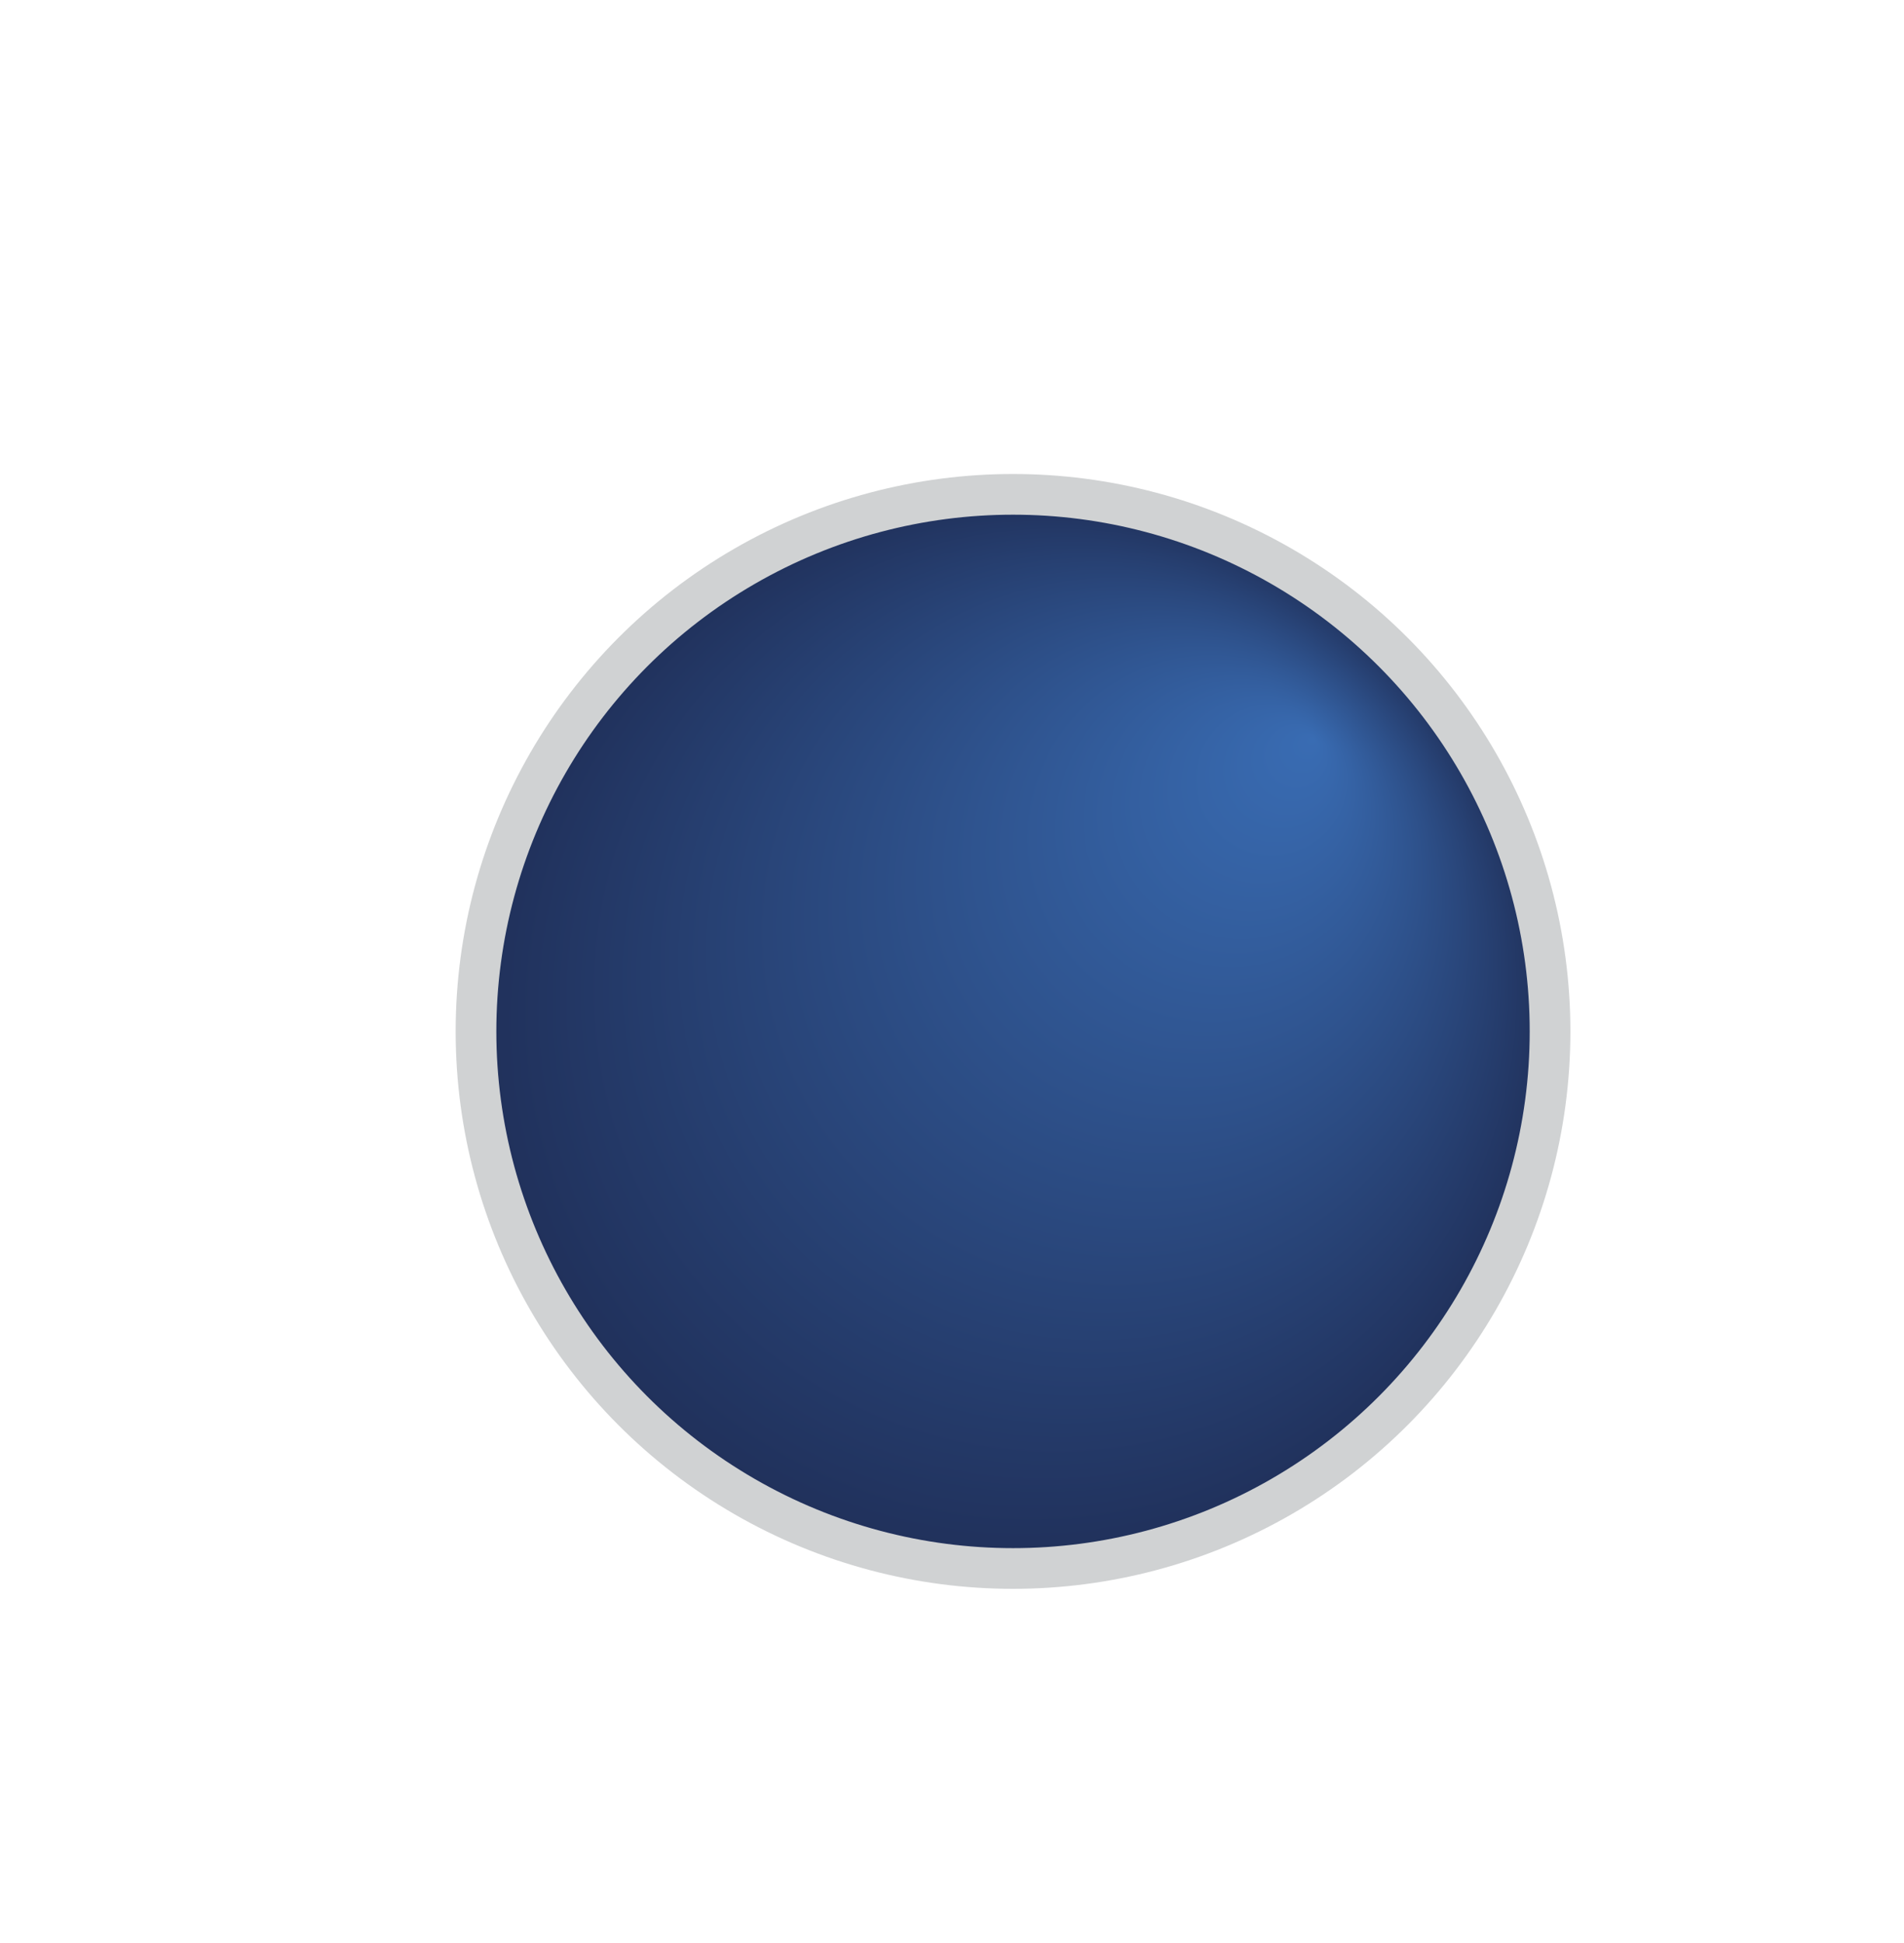 <?xml version="1.0" encoding="UTF-8"?>
<svg id="Capa_1" xmlns="http://www.w3.org/2000/svg" xmlns:xlink="http://www.w3.org/1999/xlink" version="1.1" viewBox="0 0 93.6 95.5">
  <!-- Generator: Adobe Illustrator 29.4.0, SVG Export Plug-In . SVG Version: 2.1.0 Build 152)  -->
  <defs>
    <style>
      .st0 {
        fill: url(#radial-gradient);
        filter: url(#drop-shadow-1);
        stroke: #d0d2d3;
        stroke-miterlimit: 10;
        stroke-width: 2px;
      }
    </style>
    <radialGradient id="radial-gradient" cx="46.8" cy="47.7" fx="61.6" fy="33.3" r="26.4" gradientUnits="userSpaceOnUse">
      <stop offset="0" stop-color="#396cb3"/>
      <stop offset="1" stop-color="#20305a"/>
    </radialGradient>
    <filter id="drop-shadow-1" x="7.3" y="8.3" width="85" height="85" filterUnits="userSpaceOnUse">
      <feOffset dx="3" dy="3"/>
      <feGaussianBlur result="blur" stdDeviation="5"/>
      <feFlood flood-color="#010101" flood-opacity=".6"/>
      <feComposite in2="blur" operator="in"/>
      <feComposite in="SourceGraphic"/>
    </filter>
  </defs>
  <circle class="st0" cx="46.8" cy="47.7" r="26.4"/>
</svg>